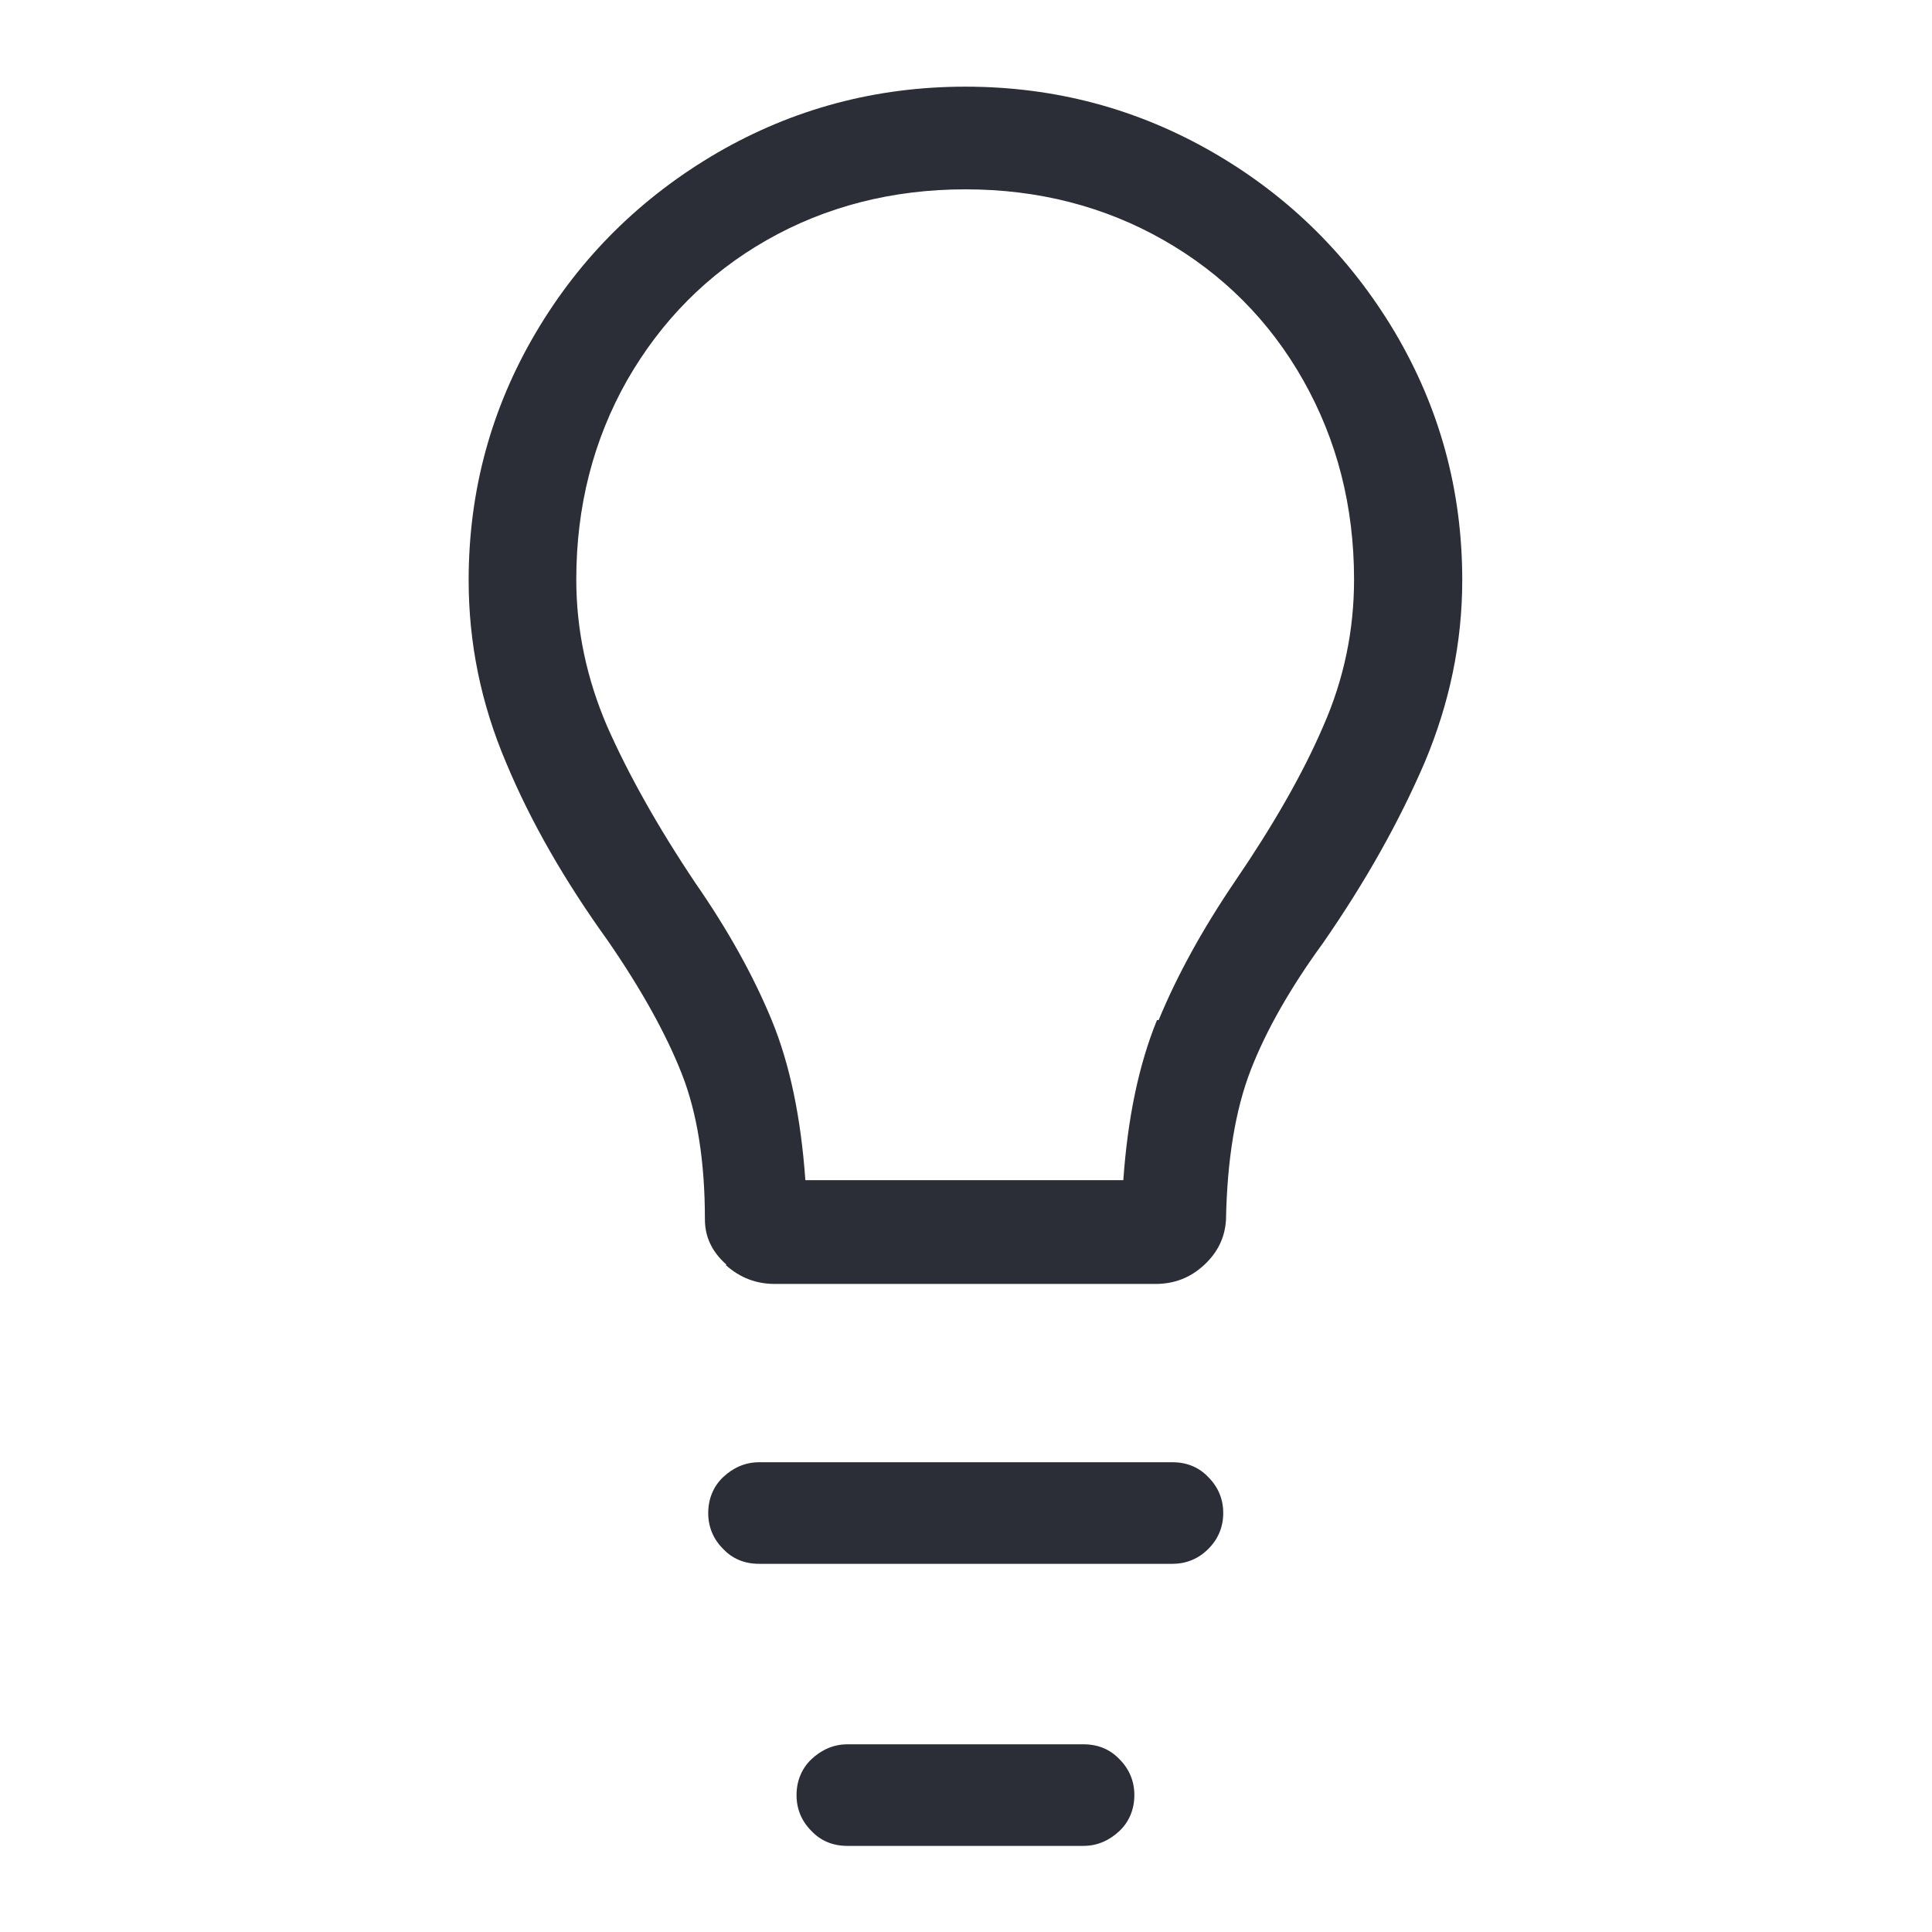 <?xml version="1.0" encoding="UTF-8"?> <svg xmlns="http://www.w3.org/2000/svg" id="Ebene_1" data-name="Ebene 1" viewBox="0 0 35 35"><defs><style> .cls-1 { fill: #2b2e36; stroke-width: 0px; } </style></defs><path class="cls-1" d="m13.16,22.91c-.26-.23-.39-.5-.39-.82,0-1.05-.14-1.93-.42-2.64-.28-.71-.72-1.51-1.34-2.41-.77-1.07-1.39-2.14-1.84-3.22-.46-1.08-.68-2.18-.68-3.31,0-1.62.41-3.12,1.22-4.49.81-1.37,1.91-2.45,3.28-3.25,1.38-.8,2.88-1.2,4.5-1.2s3.12.4,4.5,1.2c1.38.8,2.47,1.89,3.28,3.25.81,1.37,1.22,2.86,1.22,4.49,0,1.13-.23,2.23-.68,3.3-.46,1.07-1.07,2.16-1.84,3.27-.59.81-1.03,1.58-1.31,2.3-.28.72-.43,1.63-.45,2.72-.02.32-.15.59-.4.82-.25.23-.54.34-.88.34h-6.89c-.34,0-.63-.11-.89-.34Zm7.83-4.43c.33-.8.79-1.64,1.38-2.51.69-1.01,1.23-1.95,1.6-2.81.38-.86.56-1.75.56-2.66,0-1.33-.31-2.53-.92-3.61-.61-1.08-1.46-1.93-2.53-2.54-1.07-.61-2.27-.92-3.59-.92s-2.53.31-3.6.92c-1.07.61-1.91,1.46-2.53,2.54-.61,1.08-.92,2.28-.92,3.61,0,.91.19,1.8.56,2.66.38.86.91,1.81,1.6,2.84.59.85,1.05,1.68,1.38,2.48.33.8.53,1.77.61,2.9h5.76c.08-1.13.28-2.09.61-2.9Zm-7.89,9.58c-.18-.18-.27-.4-.27-.65s.09-.48.27-.65.4-.27.65-.27h7.49c.26,0,.48.09.65.27.18.18.27.4.27.65s-.09.47-.27.65c-.18.18-.4.27-.65.27h-7.49c-.26,0-.48-.09-.65-.27Zm1.6,5.11c-.18-.18-.27-.4-.27-.65s.09-.48.27-.65.4-.27.65-.27h4.28c.26,0,.48.09.65.27.18.18.27.4.27.65s-.09.48-.27.65-.4.27-.65.27h-4.28c-.26,0-.48-.09-.65-.27Z"></path></svg> 